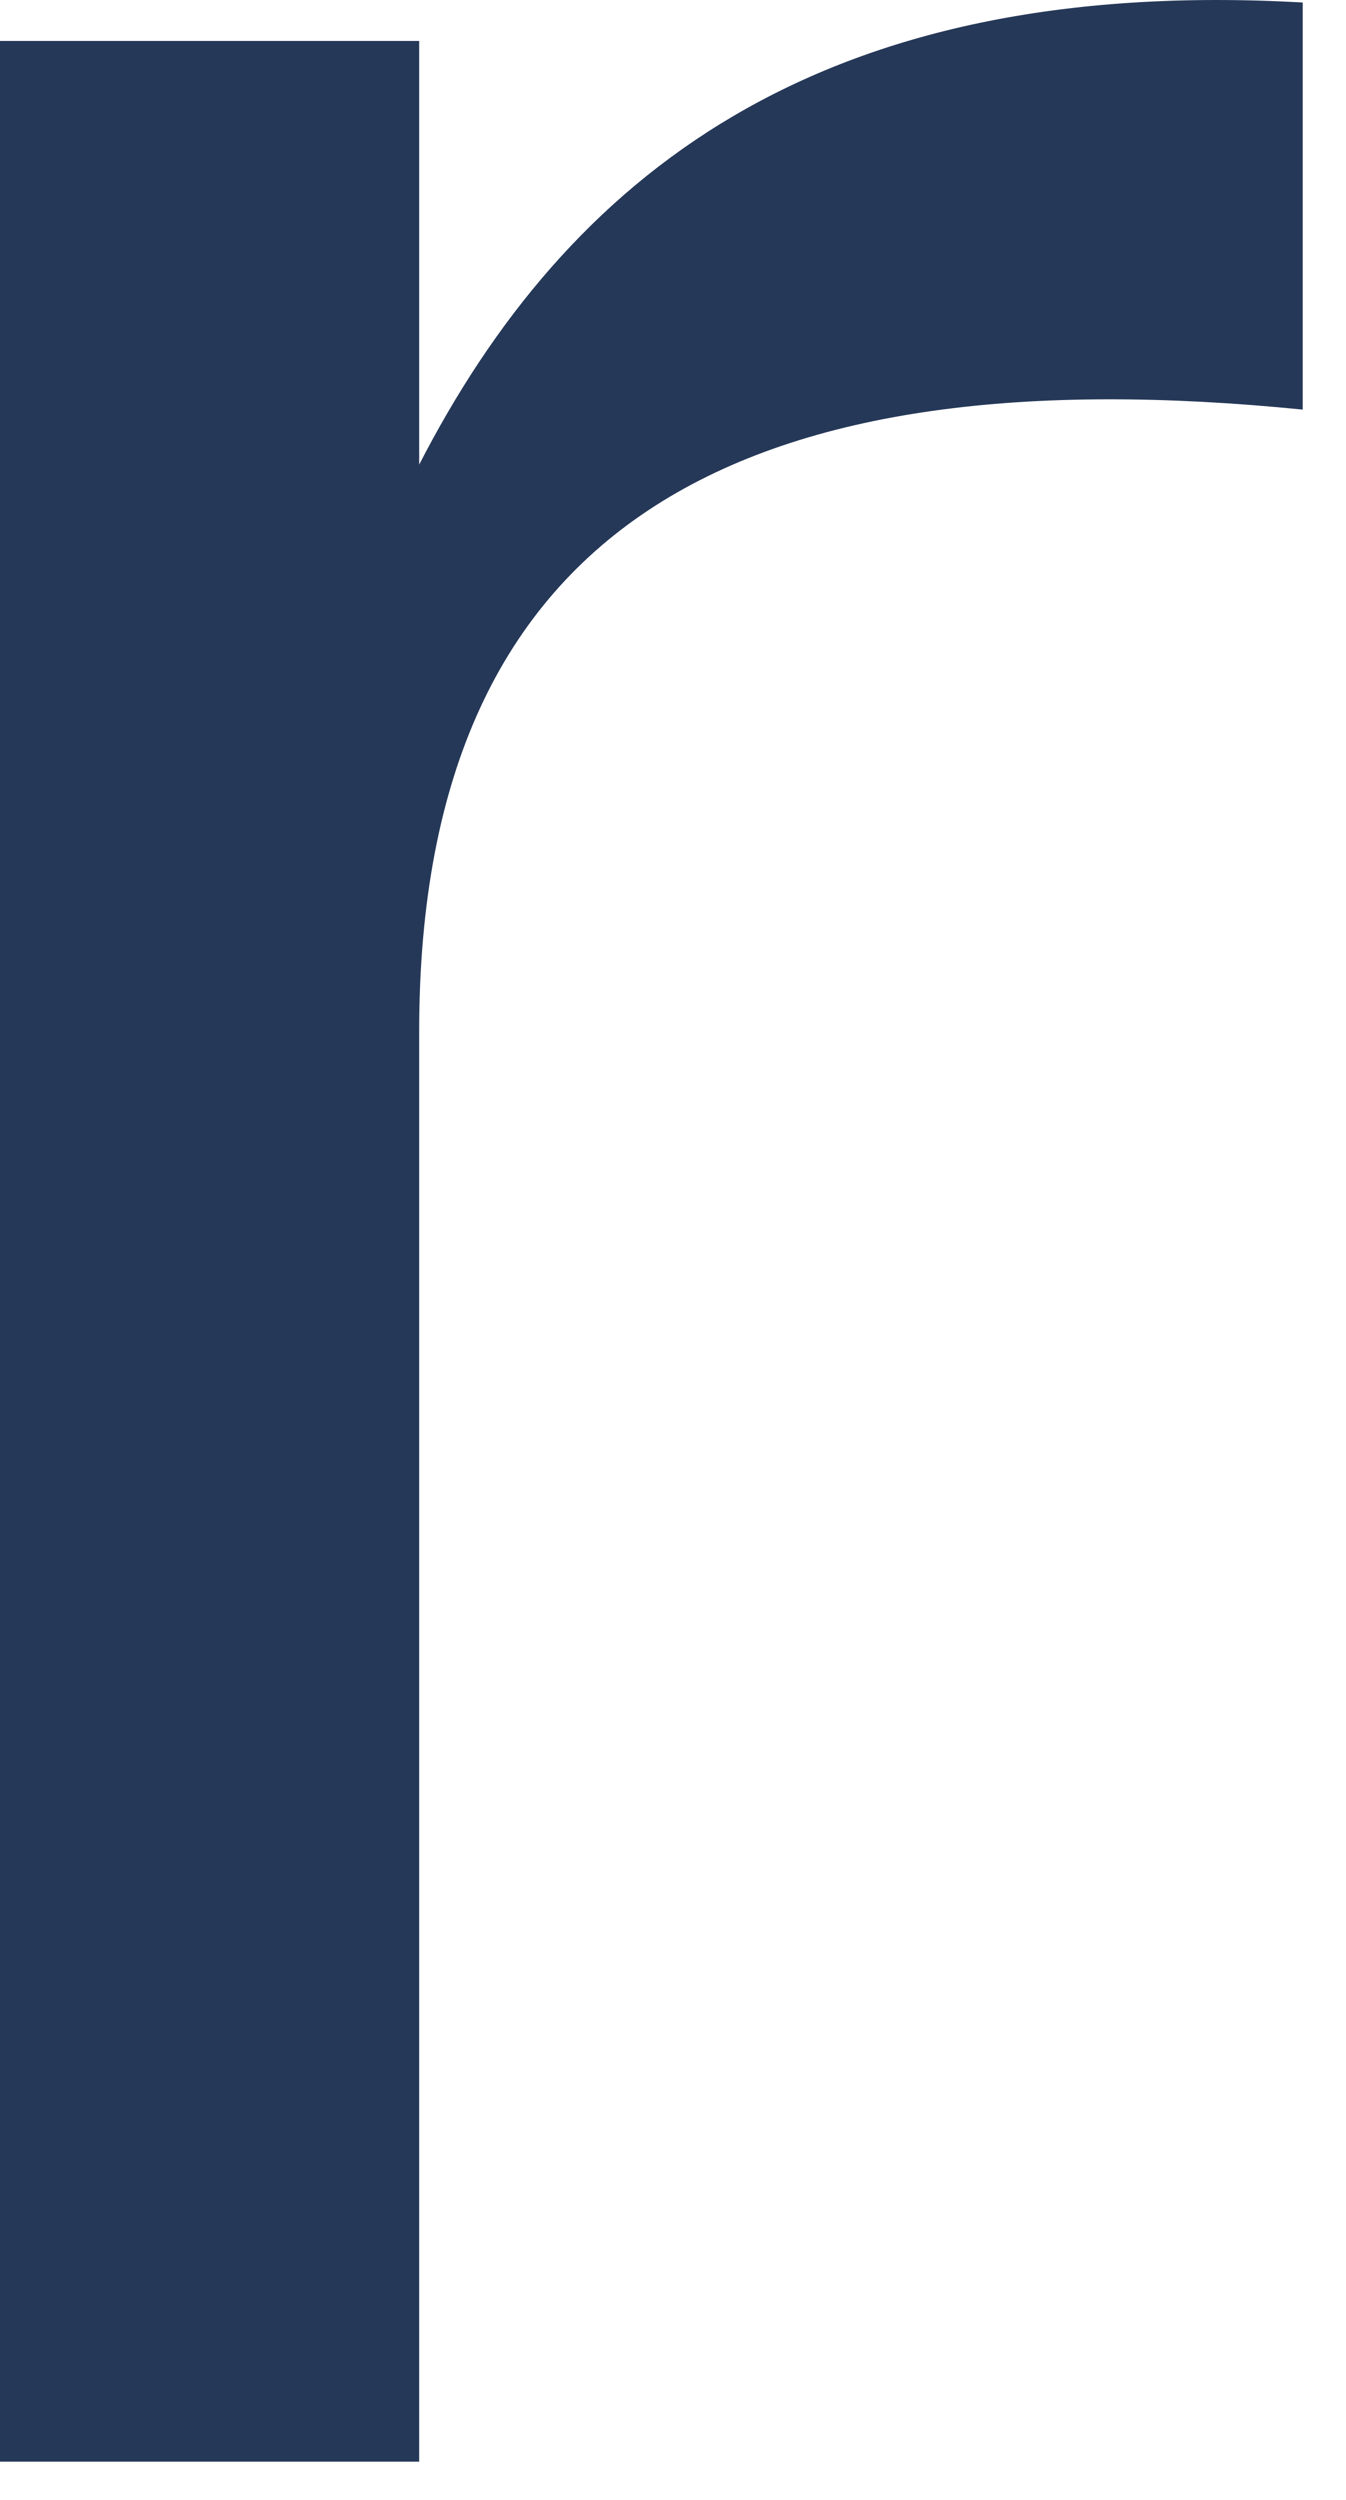 <?xml version="1.0" encoding="utf-8"?>
<svg xmlns="http://www.w3.org/2000/svg" fill="none" height="100%" overflow="visible" preserveAspectRatio="none" style="display: block;" viewBox="0 0 7 13" width="100%">
<path d="M2.18 12.801H0V0.213H2.18V2.416C2.946 0.928 4.242 -0.13 6.775 0.013V2.13C3.918 1.844 2.18 2.674 2.18 5.363V12.801Z" fill="#253858" id="Vector"/>
</svg>